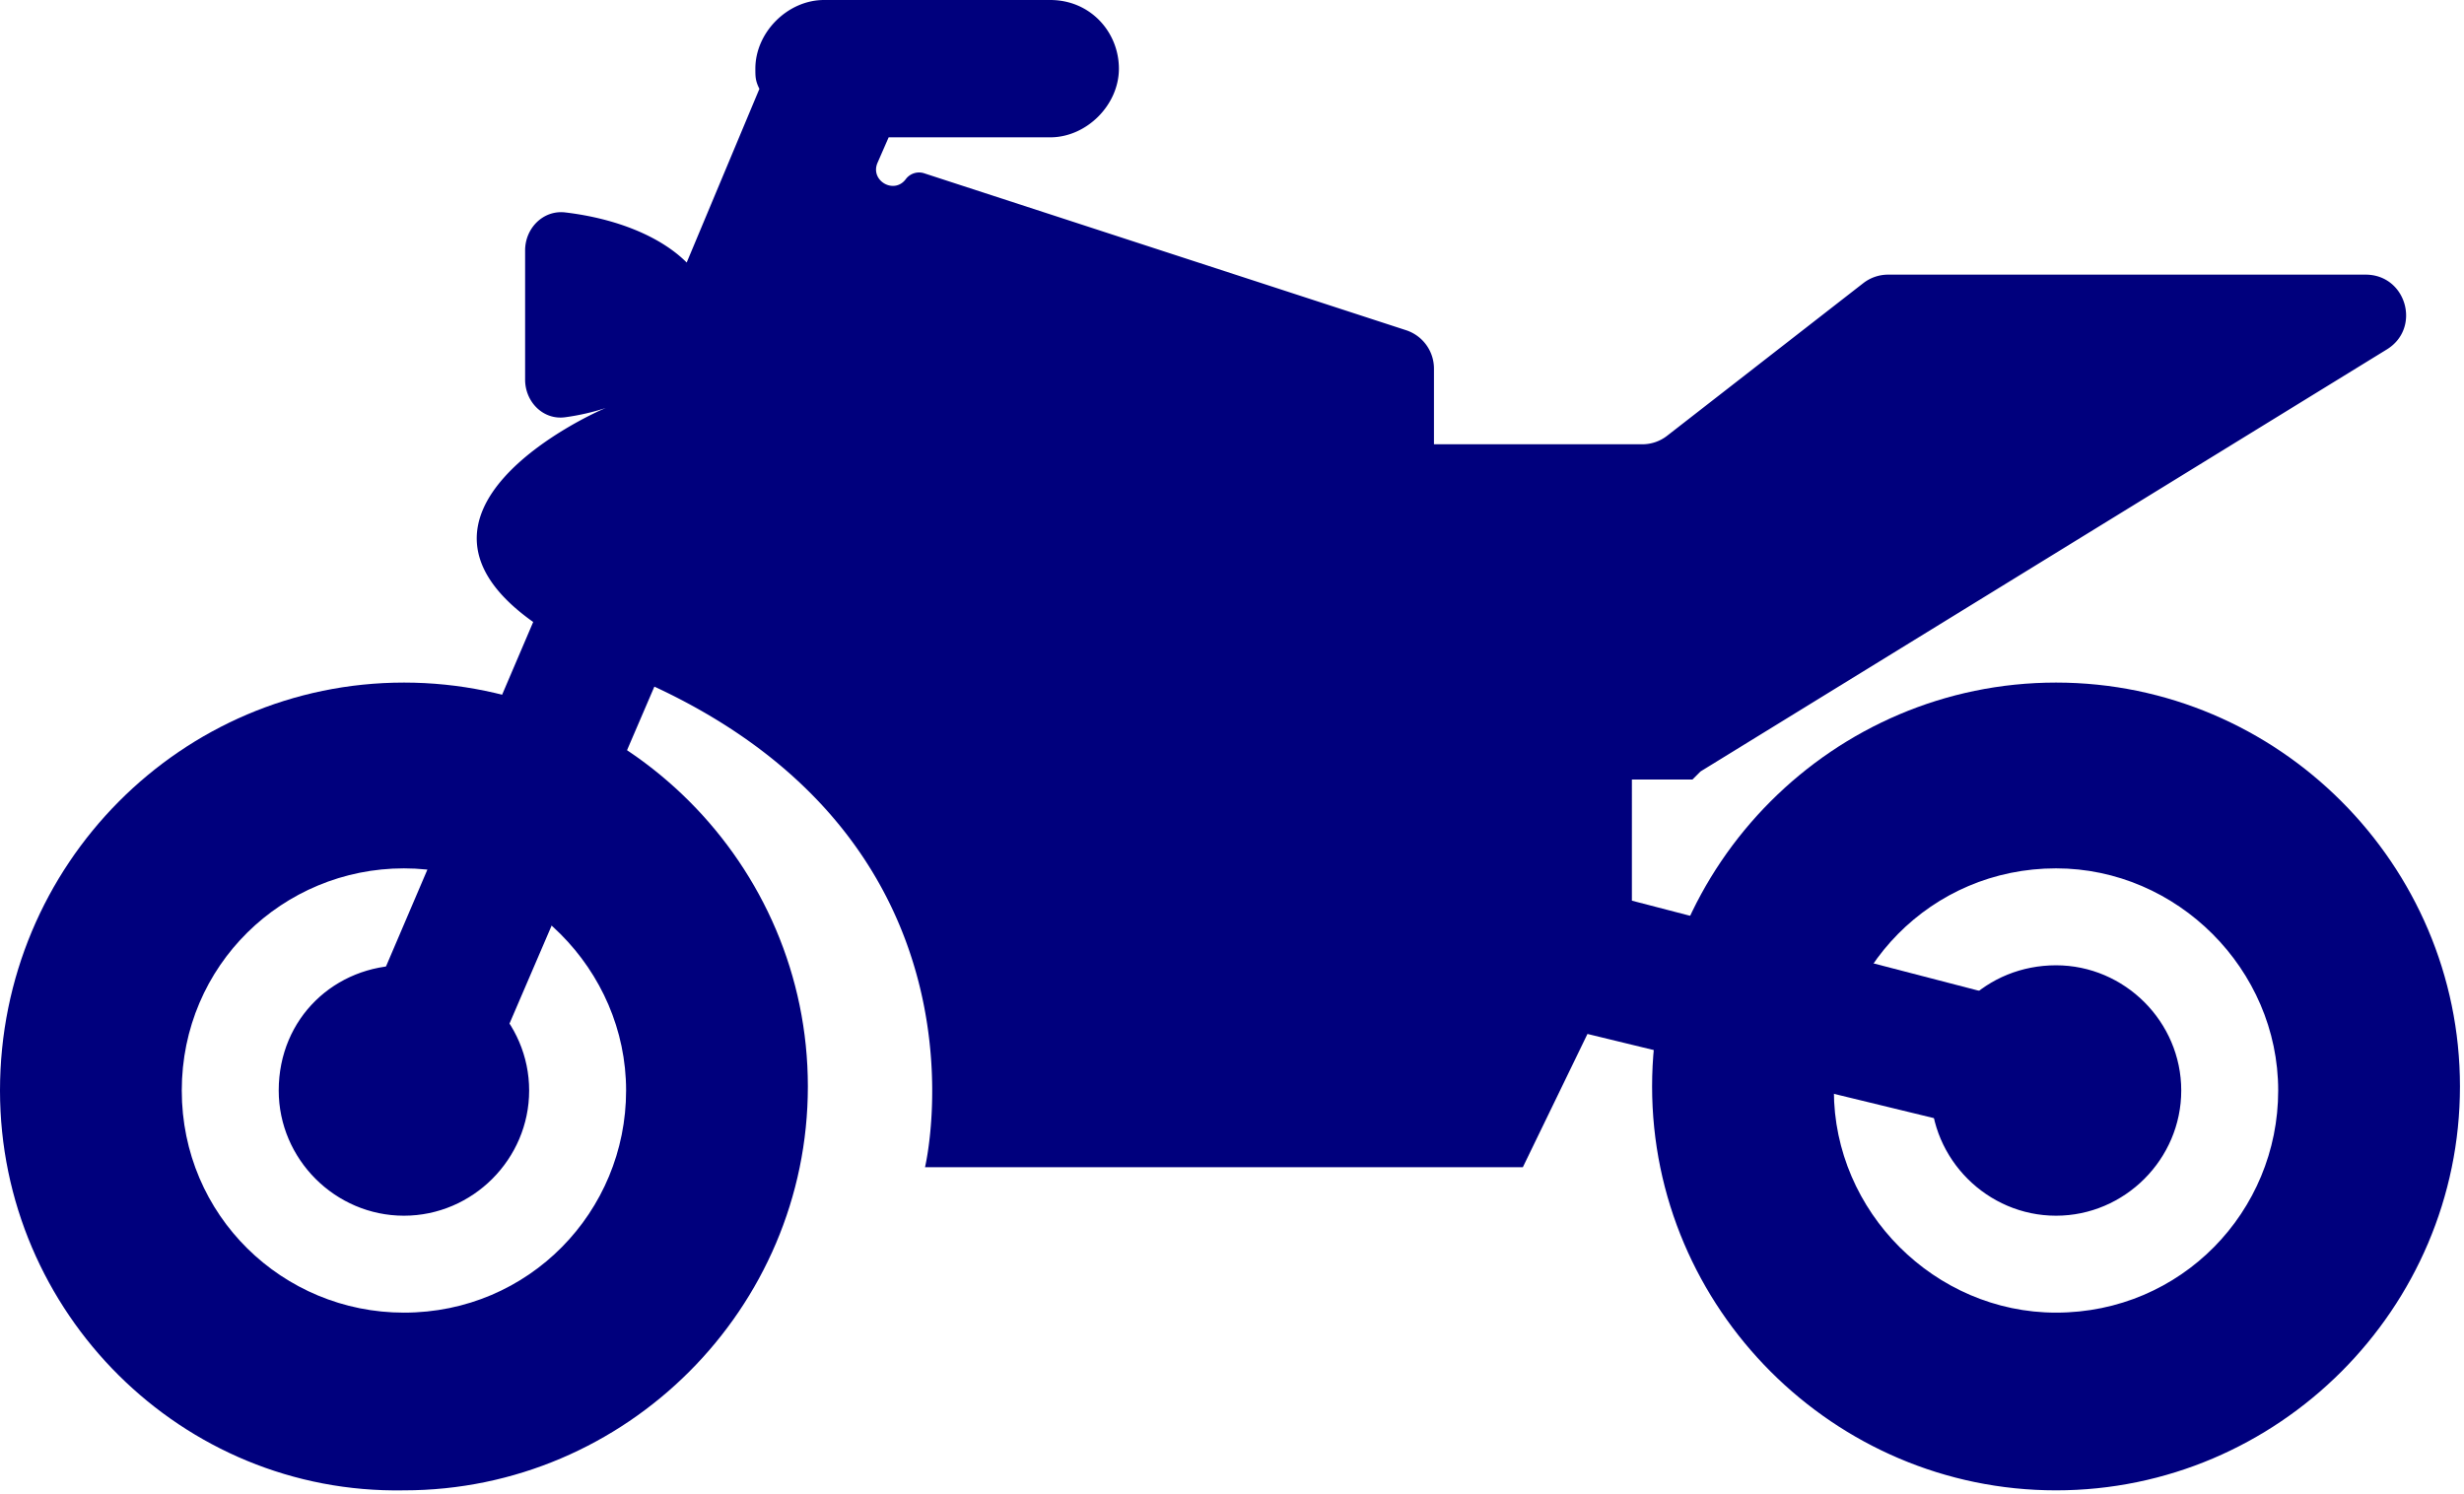 <svg xmlns="http://www.w3.org/2000/svg" width="61" height="37" fill="none" viewBox="0 0 61 37"><path fill="#00007D" d="M50.9 23.9c1.7 0 3.1 1.4 3.1 3.1s-1.4 3.1-3.1 3.1-3.1-1.4-3.1-3.1c0-1.8 1.4-3.1 3.1-3.1m0-7c5.5 0 10 4.5 10 10s-4.5 10-10 10-10-4.5-10-10 4.5-10 10-10m0 15.6c3.1 0 5.5-2.5 5.5-5.5s-2.5-5.5-5.5-5.5c-3.1 0-5.5 2.5-5.5 5.5s2.5 5.5 5.5 5.5M6.9 27c0 1.7 1.4 3.1 3.1 3.1s3.1-1.4 3.1-3.1-1.4-3.1-3.1-3.1-3.1 1.3-3.1 3.1M10 16.9c5.5 0 10 4.5 10 10s-4.5 10-10 10C4.5 37 0 32.5 0 27c0-5.6 4.5-10.1 10-10.1m0 15.6c3.1 0 5.5-2.5 5.5-5.5S13 21.5 10 21.5 4.5 23.9 4.5 27 7 32.5 10 32.5"/><path fill="#00007D" d="M40.4 19.3h1.5l.2-.2L59.089 8.652c.859-.528.485-1.852-.524-1.852H46.743a1 1 0 0 0-.614.21l-4.858 3.78a1 1 0 0 1-.614.21H35.5V9.126a1 1 0 0 0-.69-.95L22.878 4.29a.41.41 0 0 0-.453.144c-.288.39-.893.039-.7-.405L22 3.4h4c.9 0 1.7-.8 1.7-1.7S27 0 26 0h-5.6c-.9 0-1.7.8-1.7 1.7 0 .2 0 .3.1.5L17 6.5c-.639-.639-1.725-1.087-3.002-1.24-.548-.067-.998.388-.998.94v3.2c0 .552.45 1.008.997.93A5.7 5.7 0 0 0 15 10.1c-.5.2-5.6 2.6-1.8 5.3l-4.7 11 3.1 1.3L16.2 17c8.6 4 6.7 11.9 6.7 11.9h14.8l1.6-3.3L50 28.2l.8-3.2-10.4-2.7z"/></svg>